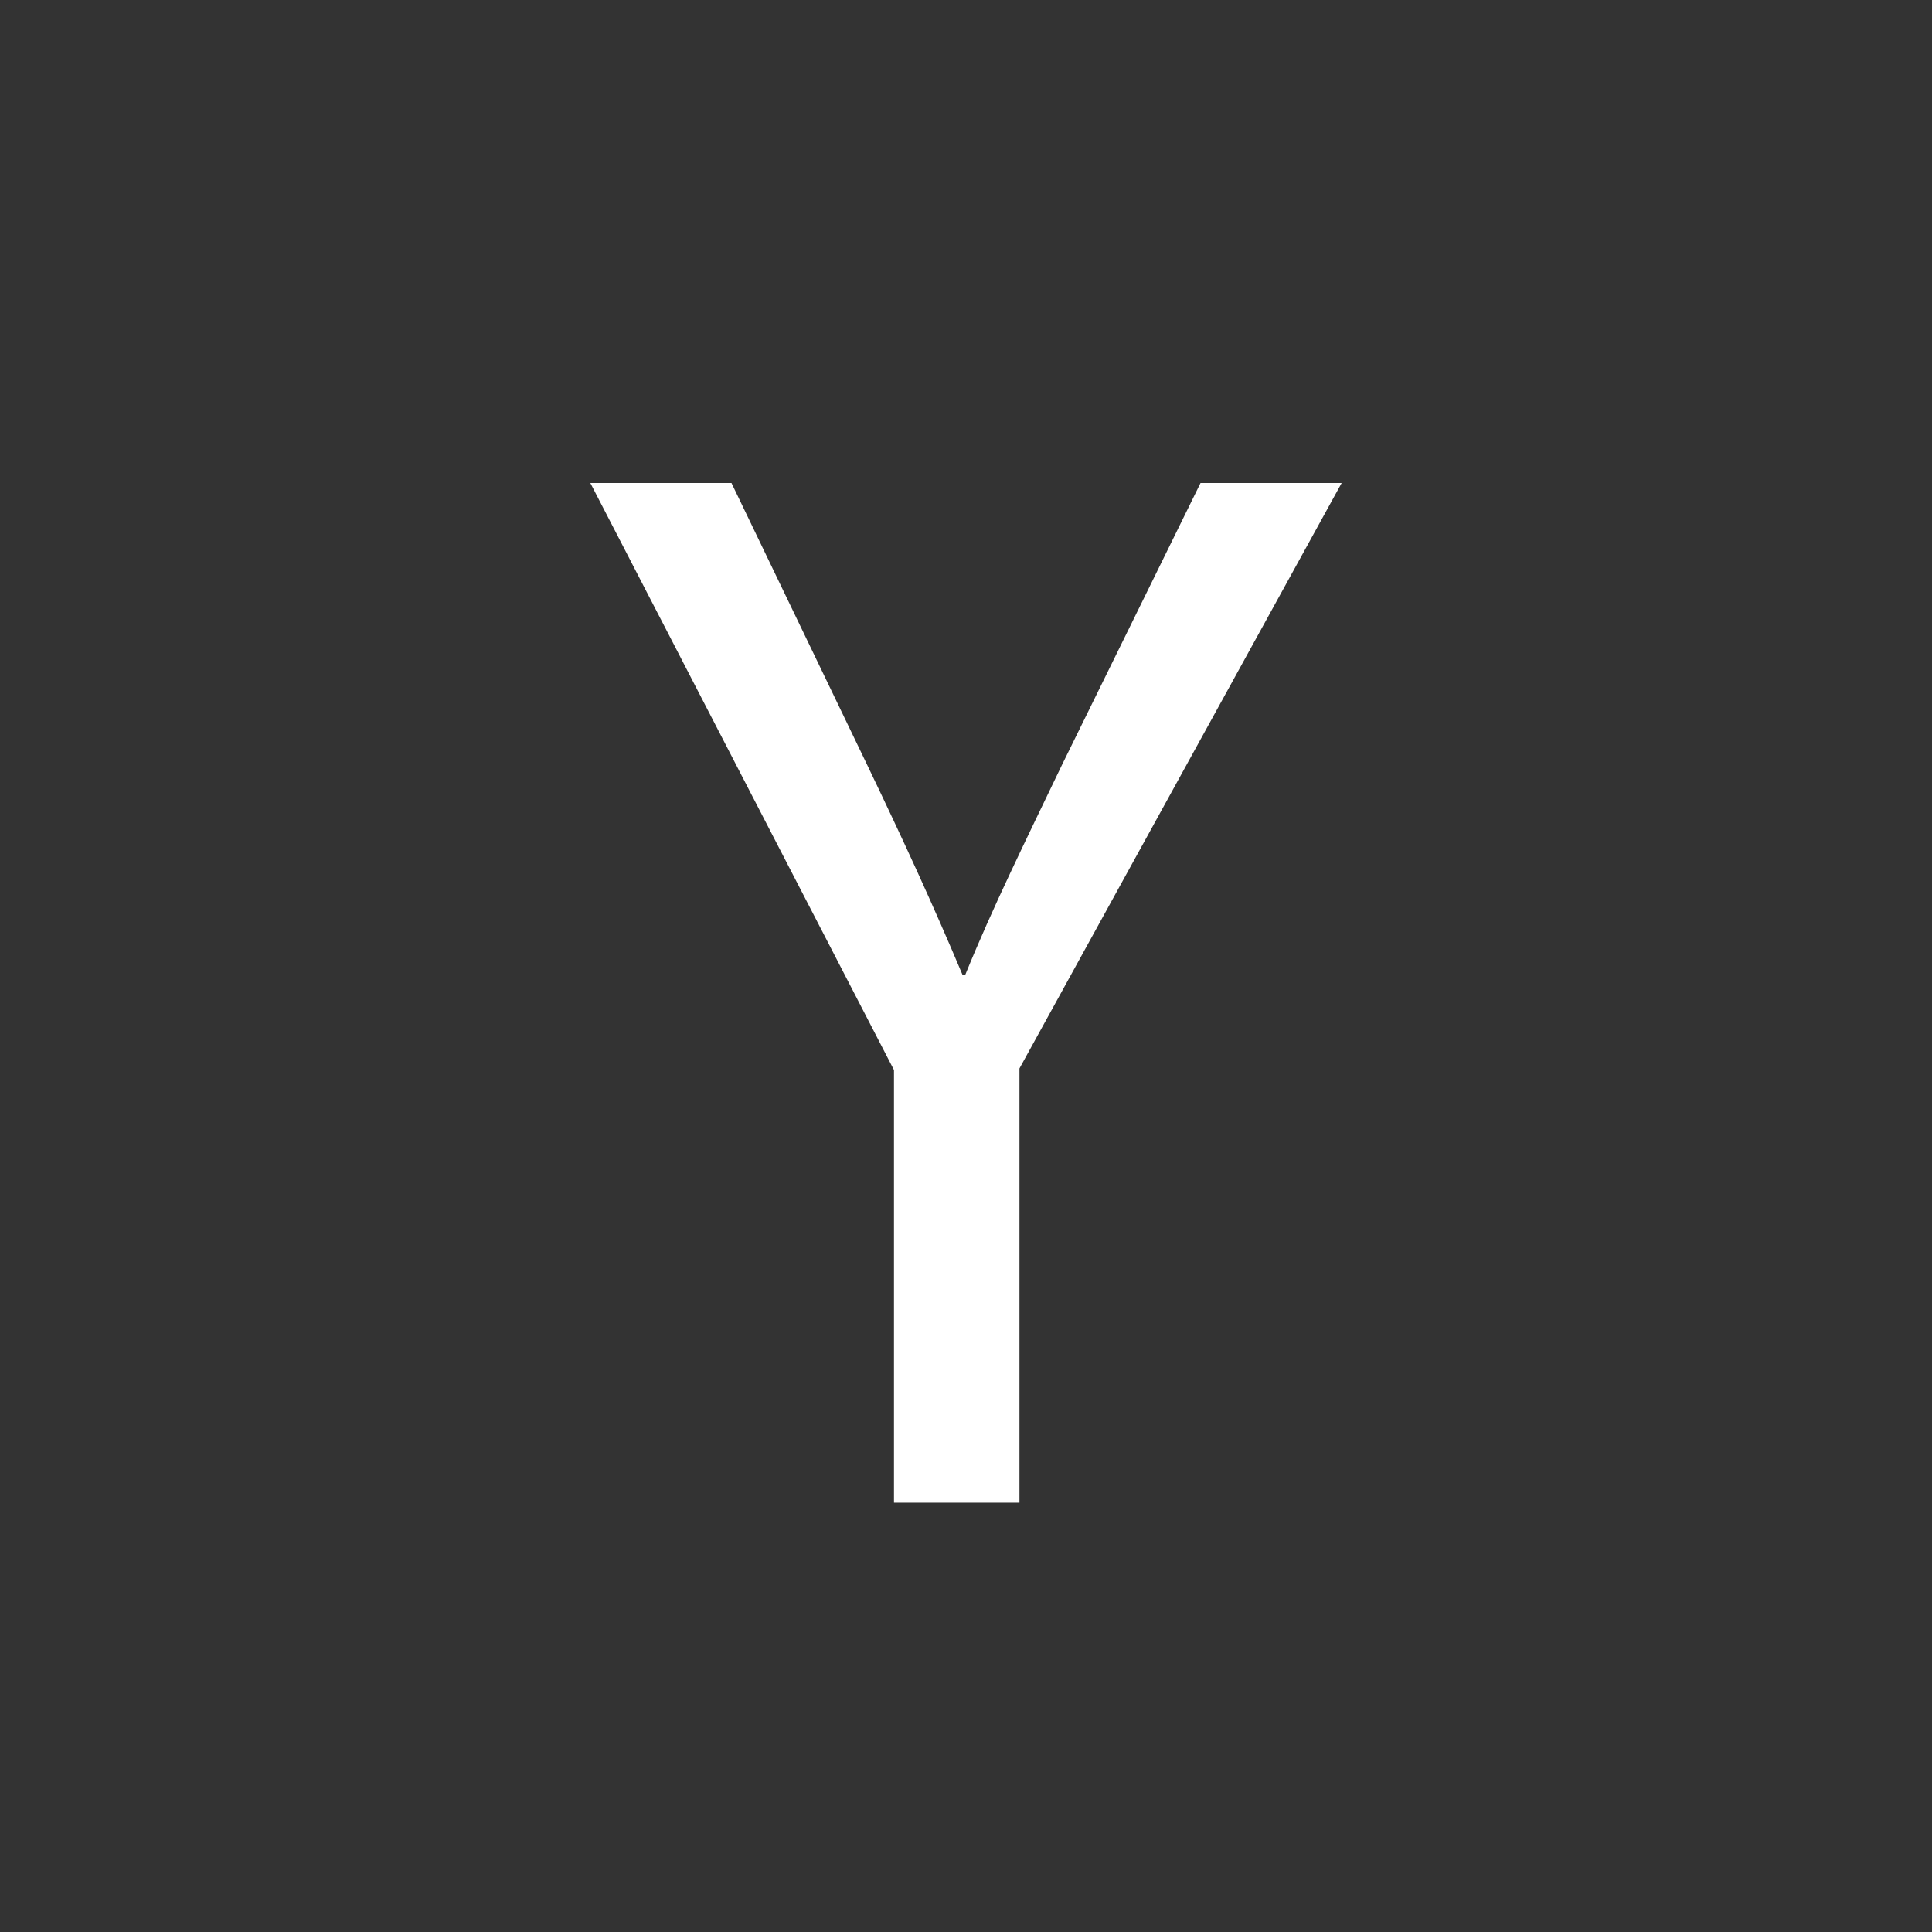 <?xml version="1.0" encoding="UTF-8"?>
<svg width="36px" height="36px" viewBox="0 0 36 36" version="1.1" xmlns="http://www.w3.org/2000/svg" xmlns:xlink="http://www.w3.org/1999/xlink">
    <rect x="0" y="0" width="36" height="36" fill="#333333" stroke="none"/>
    <title>ycombinator-share-icons</title>
    <g id="ycombinator-share-icons" stroke="none" stroke-width="1" fill="none" fill-rule="evenodd">
        <path d="M16.658,28 L16.658,19.938 L11,9 L13.63,9 L16.154,14.243 C16.844,15.681 17.376,16.837 17.934,18.162 L17.987,18.162 C18.491,16.921 19.103,15.681 19.793,14.243 L22.37,9 L25,9 L18.996,19.909 L18.996,28 L16.658,28 Z" id="Shape" fill="#fff"></path>
    </g>
</svg>